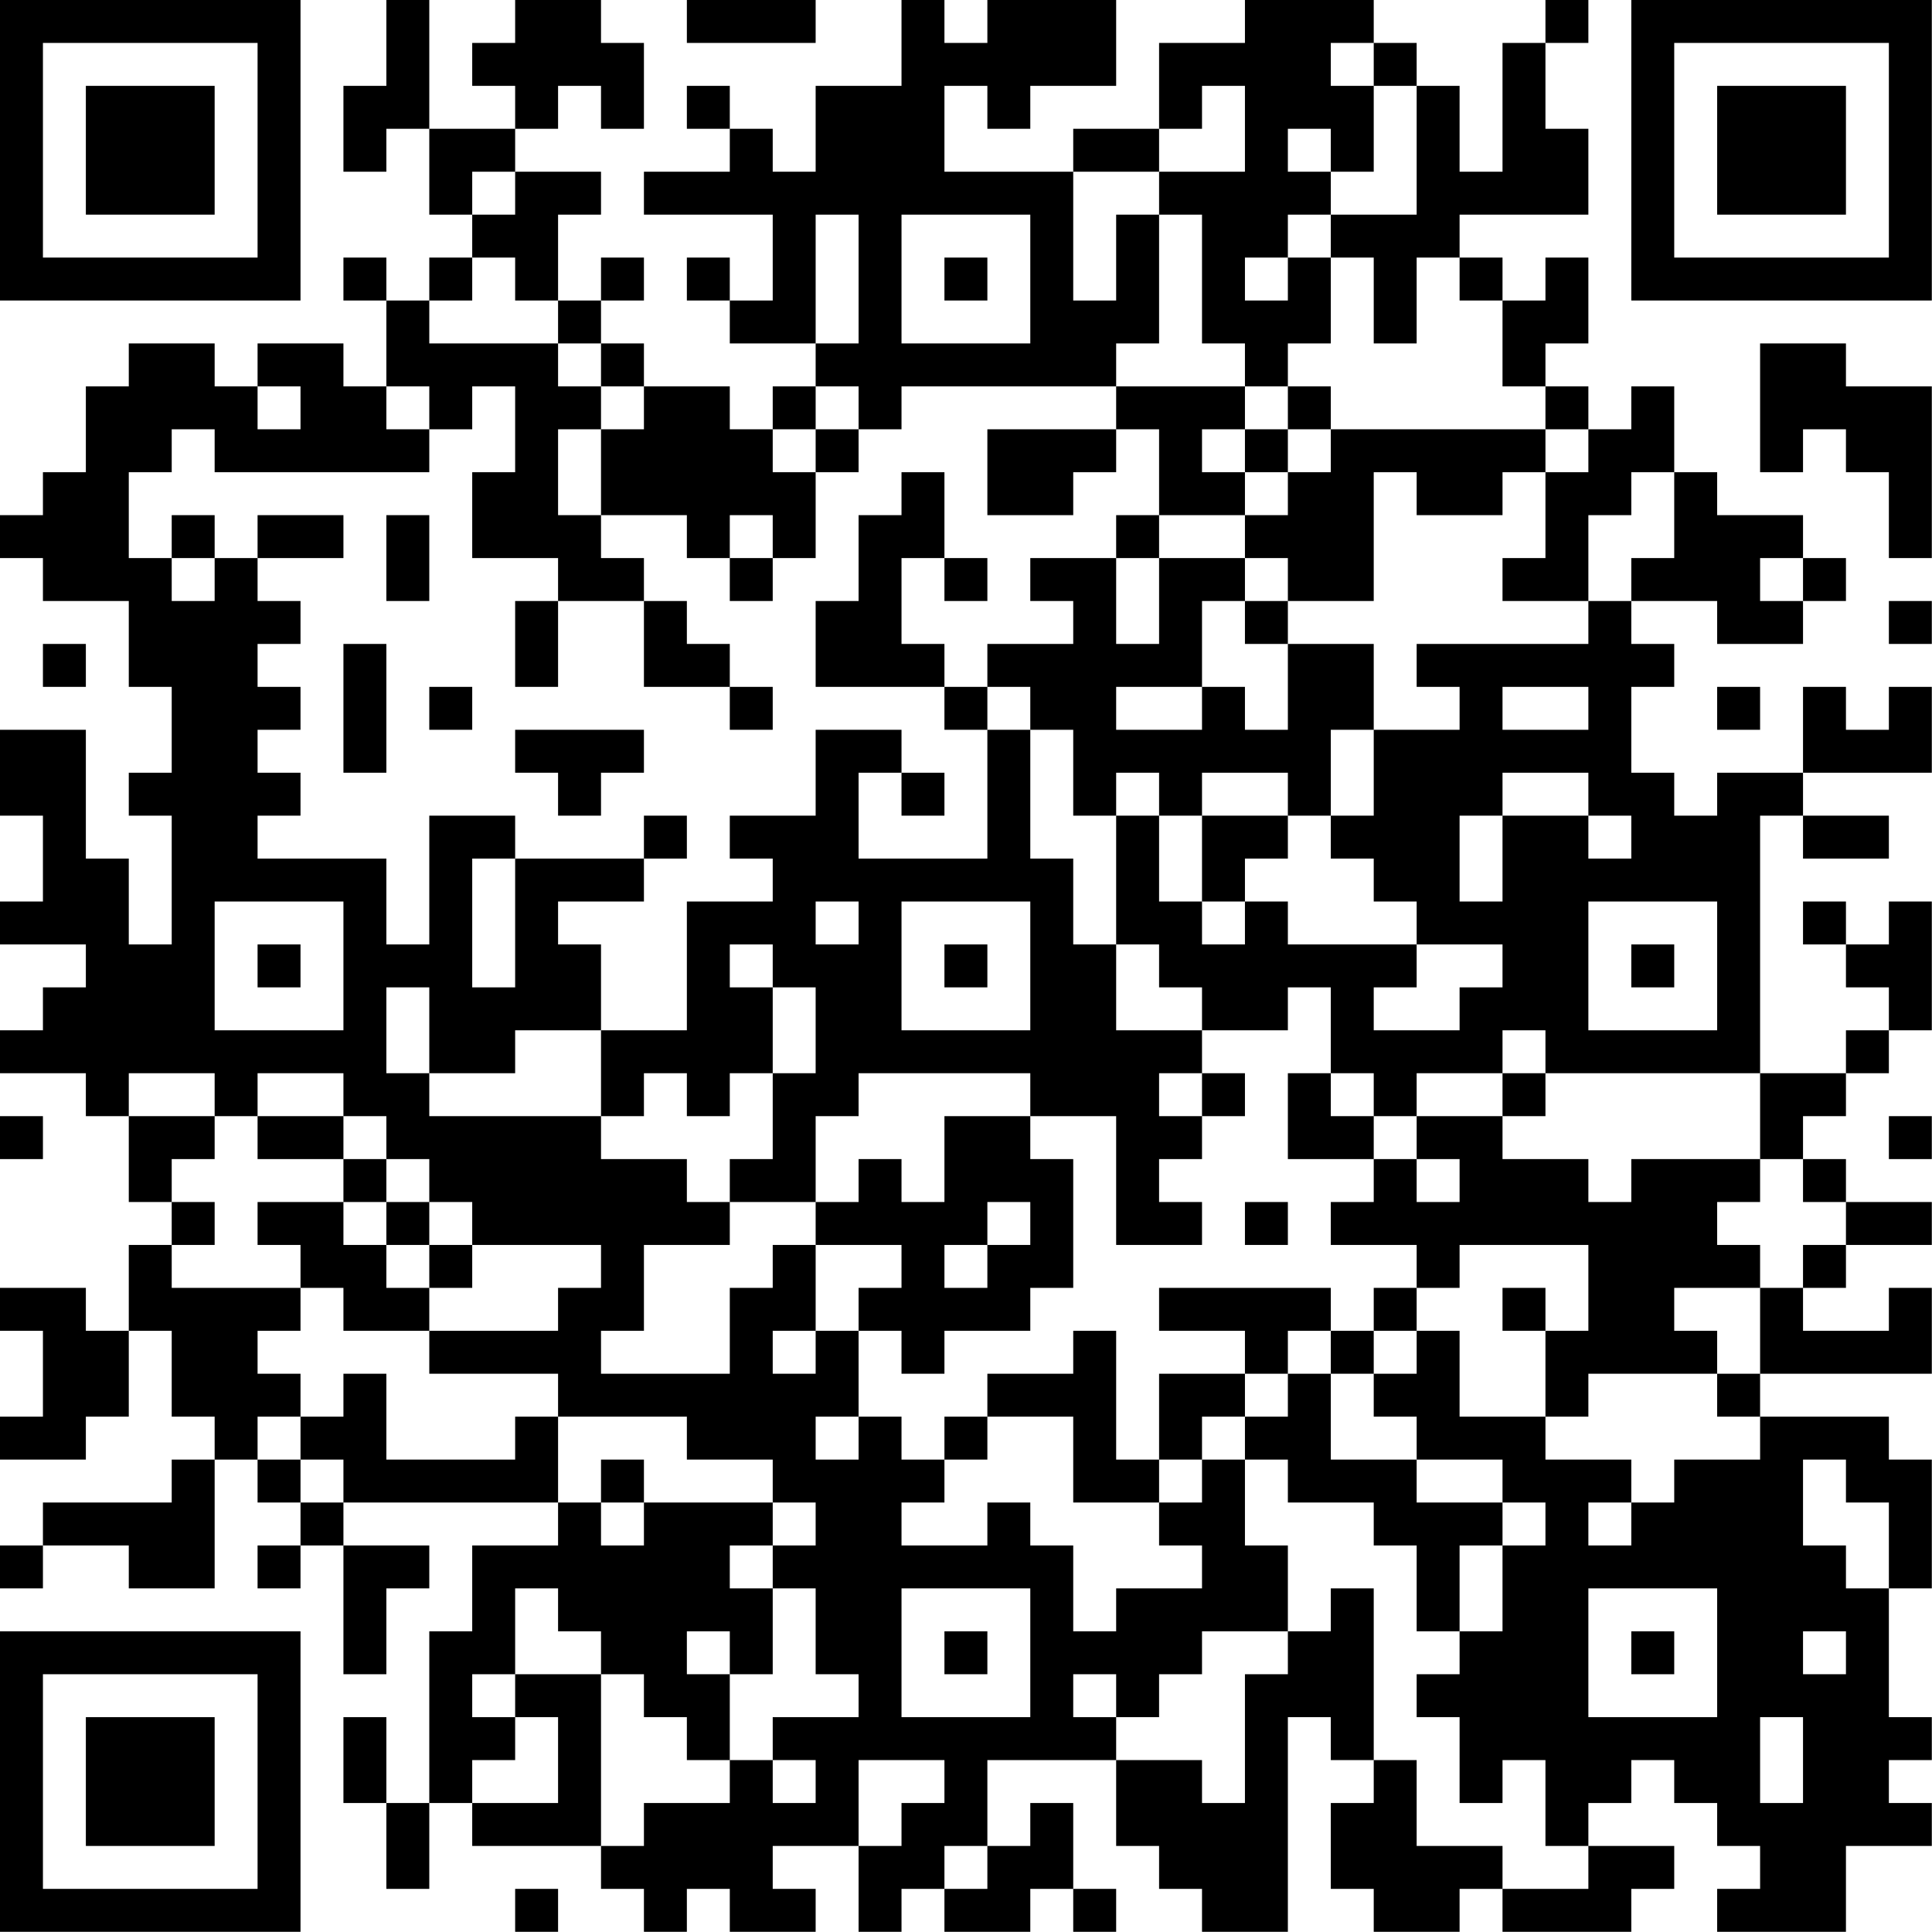 <?xml version="1.0" encoding="UTF-8"?>
<svg xmlns="http://www.w3.org/2000/svg" version="1.1" width="100" height="100" viewBox="0 0 100 100"><rect x="0" y="0" width="100" height="100" fill="#ffffff"/><g transform="scale(2.222)"><g transform="translate(0,0)"><path fill-rule="evenodd" d="M9 0L9 2L8 2L8 4L9 4L9 3L10 3L10 5L11 5L11 6L10 6L10 7L9 7L9 6L8 6L8 7L9 7L9 9L8 9L8 8L6 8L6 9L5 9L5 8L3 8L3 9L2 9L2 11L1 11L1 12L0 12L0 13L1 13L1 14L3 14L3 16L4 16L4 18L3 18L3 19L4 19L4 22L3 22L3 20L2 20L2 17L0 17L0 19L1 19L1 21L0 21L0 22L2 22L2 23L1 23L1 24L0 24L0 25L2 25L2 26L3 26L3 28L4 28L4 29L3 29L3 31L2 31L2 30L0 30L0 31L1 31L1 33L0 33L0 34L2 34L2 33L3 33L3 31L4 31L4 33L5 33L5 34L4 34L4 35L1 35L1 36L0 36L0 37L1 37L1 36L3 36L3 37L5 37L5 34L6 34L6 35L7 35L7 36L6 36L6 37L7 37L7 36L8 36L8 39L9 39L9 37L10 37L10 36L8 36L8 35L13 35L13 36L11 36L11 38L10 38L10 42L9 42L9 40L8 40L8 42L9 42L9 44L10 44L10 42L11 42L11 43L14 43L14 44L15 44L15 45L16 45L16 44L17 44L17 45L19 45L19 44L18 44L18 43L20 43L20 45L21 45L21 44L22 44L22 45L24 45L24 44L25 44L25 45L26 45L26 44L25 44L25 42L24 42L24 43L23 43L23 41L26 41L26 43L27 43L27 44L28 44L28 45L30 45L30 40L31 40L31 41L32 41L32 42L31 42L31 44L32 44L32 45L34 45L34 44L35 44L35 45L38 45L38 44L39 44L39 43L37 43L37 42L38 42L38 41L39 41L39 42L40 42L40 43L41 43L41 44L40 44L40 45L43 45L43 43L45 43L45 42L44 42L44 41L45 41L45 40L44 40L44 37L45 37L45 34L44 34L44 33L41 33L41 32L45 32L45 30L44 30L44 31L42 31L42 30L43 30L43 29L45 29L45 28L43 28L43 27L42 27L42 26L43 26L43 25L44 25L44 24L45 24L45 21L44 21L44 22L43 22L43 21L42 21L42 22L43 22L43 23L44 23L44 24L43 24L43 25L41 25L41 19L42 19L42 20L44 20L44 19L42 19L42 18L45 18L45 16L44 16L44 17L43 17L43 16L42 16L42 18L40 18L40 19L39 19L39 18L38 18L38 16L39 16L39 15L38 15L38 14L40 14L40 15L42 15L42 14L43 14L43 13L42 13L42 12L40 12L40 11L39 11L39 9L38 9L38 10L37 10L37 9L36 9L36 8L37 8L37 6L36 6L36 7L35 7L35 6L34 6L34 5L37 5L37 3L36 3L36 1L37 1L37 0L36 0L36 1L35 1L35 4L34 4L34 2L33 2L33 1L32 1L32 0L29 0L29 1L27 1L27 3L25 3L25 4L22 4L22 2L23 2L23 3L24 3L24 2L26 2L26 0L23 0L23 1L22 1L22 0L21 0L21 2L19 2L19 4L18 4L18 3L17 3L17 2L16 2L16 3L17 3L17 4L15 4L15 5L18 5L18 7L17 7L17 6L16 6L16 7L17 7L17 8L19 8L19 9L18 9L18 10L17 10L17 9L15 9L15 8L14 8L14 7L15 7L15 6L14 6L14 7L13 7L13 5L14 5L14 4L12 4L12 3L13 3L13 2L14 2L14 3L15 3L15 1L14 1L14 0L12 0L12 1L11 1L11 2L12 2L12 3L10 3L10 0ZM16 0L16 1L19 1L19 0ZM31 1L31 2L32 2L32 4L31 4L31 3L30 3L30 4L31 4L31 5L30 5L30 6L29 6L29 7L30 7L30 6L31 6L31 8L30 8L30 9L29 9L29 8L28 8L28 5L27 5L27 4L29 4L29 2L28 2L28 3L27 3L27 4L25 4L25 7L26 7L26 5L27 5L27 8L26 8L26 9L21 9L21 10L20 10L20 9L19 9L19 10L18 10L18 11L19 11L19 13L18 13L18 12L17 12L17 13L16 13L16 12L14 12L14 10L15 10L15 9L14 9L14 8L13 8L13 7L12 7L12 6L11 6L11 7L10 7L10 8L13 8L13 9L14 9L14 10L13 10L13 12L14 12L14 13L15 13L15 14L13 14L13 13L11 13L11 11L12 11L12 9L11 9L11 10L10 10L10 9L9 9L9 10L10 10L10 11L5 11L5 10L4 10L4 11L3 11L3 13L4 13L4 14L5 14L5 13L6 13L6 14L7 14L7 15L6 15L6 16L7 16L7 17L6 17L6 18L7 18L7 19L6 19L6 20L9 20L9 22L10 22L10 19L12 19L12 20L11 20L11 23L12 23L12 20L15 20L15 21L13 21L13 22L14 22L14 24L12 24L12 25L10 25L10 23L9 23L9 25L10 25L10 26L14 26L14 27L16 27L16 28L17 28L17 29L15 29L15 31L14 31L14 32L17 32L17 30L18 30L18 29L19 29L19 31L18 31L18 32L19 32L19 31L20 31L20 33L19 33L19 34L20 34L20 33L21 33L21 34L22 34L22 35L21 35L21 36L23 36L23 35L24 35L24 36L25 36L25 38L26 38L26 37L28 37L28 36L27 36L27 35L28 35L28 34L29 34L29 36L30 36L30 38L28 38L28 39L27 39L27 40L26 40L26 39L25 39L25 40L26 40L26 41L28 41L28 42L29 42L29 39L30 39L30 38L31 38L31 37L32 37L32 41L33 41L33 43L35 43L35 44L37 44L37 43L36 43L36 41L35 41L35 42L34 42L34 40L33 40L33 39L34 39L34 38L35 38L35 36L36 36L36 35L35 35L35 34L33 34L33 33L32 33L32 32L33 32L33 31L34 31L34 33L36 33L36 34L38 34L38 35L37 35L37 36L38 36L38 35L39 35L39 34L41 34L41 33L40 33L40 32L41 32L41 30L42 30L42 29L43 29L43 28L42 28L42 27L41 27L41 25L36 25L36 24L35 24L35 25L33 25L33 26L32 26L32 25L31 25L31 23L30 23L30 24L28 24L28 23L27 23L27 22L26 22L26 19L27 19L27 21L28 21L28 22L29 22L29 21L30 21L30 22L33 22L33 23L32 23L32 24L34 24L34 23L35 23L35 22L33 22L33 21L32 21L32 20L31 20L31 19L32 19L32 17L34 17L34 16L33 16L33 15L37 15L37 14L38 14L38 13L39 13L39 11L38 11L38 12L37 12L37 14L35 14L35 13L36 13L36 11L37 11L37 10L36 10L36 9L35 9L35 7L34 7L34 6L33 6L33 8L32 8L32 6L31 6L31 5L33 5L33 2L32 2L32 1ZM11 4L11 5L12 5L12 4ZM19 5L19 8L20 8L20 5ZM21 5L21 8L24 8L24 5ZM22 6L22 7L23 7L23 6ZM41 8L41 11L42 11L42 10L43 10L43 11L44 11L44 13L45 13L45 9L43 9L43 8ZM6 9L6 10L7 10L7 9ZM26 9L26 10L23 10L23 12L25 12L25 11L26 11L26 10L27 10L27 12L26 12L26 13L24 13L24 14L25 14L25 15L23 15L23 16L22 16L22 15L21 15L21 13L22 13L22 14L23 14L23 13L22 13L22 11L21 11L21 12L20 12L20 14L19 14L19 16L22 16L22 17L23 17L23 20L20 20L20 18L21 18L21 19L22 19L22 18L21 18L21 17L19 17L19 19L17 19L17 20L18 20L18 21L16 21L16 24L14 24L14 26L15 26L15 25L16 25L16 26L17 26L17 25L18 25L18 27L17 27L17 28L19 28L19 29L21 29L21 30L20 30L20 31L21 31L21 32L22 32L22 31L24 31L24 30L25 30L25 27L24 27L24 26L26 26L26 29L28 29L28 28L27 28L27 27L28 27L28 26L29 26L29 25L28 25L28 24L26 24L26 22L25 22L25 20L24 20L24 17L25 17L25 19L26 19L26 18L27 18L27 19L28 19L28 21L29 21L29 20L30 20L30 19L31 19L31 17L32 17L32 15L30 15L30 14L32 14L32 11L33 11L33 12L35 12L35 11L36 11L36 10L31 10L31 9L30 9L30 10L29 10L29 9ZM19 10L19 11L20 11L20 10ZM28 10L28 11L29 11L29 12L27 12L27 13L26 13L26 15L27 15L27 13L29 13L29 14L28 14L28 16L26 16L26 17L28 17L28 16L29 16L29 17L30 17L30 15L29 15L29 14L30 14L30 13L29 13L29 12L30 12L30 11L31 11L31 10L30 10L30 11L29 11L29 10ZM4 12L4 13L5 13L5 12ZM6 12L6 13L8 13L8 12ZM9 12L9 14L10 14L10 12ZM17 13L17 14L18 14L18 13ZM41 13L41 14L42 14L42 13ZM12 14L12 16L13 16L13 14ZM15 14L15 16L17 16L17 17L18 17L18 16L17 16L17 15L16 15L16 14ZM44 14L44 15L45 15L45 14ZM1 15L1 16L2 16L2 15ZM8 15L8 18L9 18L9 15ZM10 16L10 17L11 17L11 16ZM23 16L23 17L24 17L24 16ZM35 16L35 17L37 17L37 16ZM40 16L40 17L41 17L41 16ZM12 17L12 18L13 18L13 19L14 19L14 18L15 18L15 17ZM28 18L28 19L30 19L30 18ZM35 18L35 19L34 19L34 21L35 21L35 19L37 19L37 20L38 20L38 19L37 19L37 18ZM15 19L15 20L16 20L16 19ZM5 21L5 24L8 24L8 21ZM19 21L19 22L20 22L20 21ZM21 21L21 24L24 24L24 21ZM37 21L37 24L40 24L40 21ZM6 22L6 23L7 23L7 22ZM17 22L17 23L18 23L18 25L19 25L19 23L18 23L18 22ZM22 22L22 23L23 23L23 22ZM38 22L38 23L39 23L39 22ZM3 25L3 26L5 26L5 27L4 27L4 28L5 28L5 29L4 29L4 30L7 30L7 31L6 31L6 32L7 32L7 33L6 33L6 34L7 34L7 35L8 35L8 34L7 34L7 33L8 33L8 32L9 32L9 34L12 34L12 33L13 33L13 35L14 35L14 36L15 36L15 35L18 35L18 36L17 36L17 37L18 37L18 39L17 39L17 38L16 38L16 39L17 39L17 41L16 41L16 40L15 40L15 39L14 39L14 38L13 38L13 37L12 37L12 39L11 39L11 40L12 40L12 41L11 41L11 42L13 42L13 40L12 40L12 39L14 39L14 43L15 43L15 42L17 42L17 41L18 41L18 42L19 42L19 41L18 41L18 40L20 40L20 39L19 39L19 37L18 37L18 36L19 36L19 35L18 35L18 34L16 34L16 33L13 33L13 32L10 32L10 31L13 31L13 30L14 30L14 29L11 29L11 28L10 28L10 27L9 27L9 26L8 26L8 25L6 25L6 26L5 26L5 25ZM20 25L20 26L19 26L19 28L20 28L20 27L21 27L21 28L22 28L22 26L24 26L24 25ZM27 25L27 26L28 26L28 25ZM30 25L30 27L32 27L32 28L31 28L31 29L33 29L33 30L32 30L32 31L31 31L31 30L27 30L27 31L29 31L29 32L27 32L27 34L26 34L26 31L25 31L25 32L23 32L23 33L22 33L22 34L23 34L23 33L25 33L25 35L27 35L27 34L28 34L28 33L29 33L29 34L30 34L30 35L32 35L32 36L33 36L33 38L34 38L34 36L35 36L35 35L33 35L33 34L31 34L31 32L32 32L32 31L33 31L33 30L34 30L34 29L37 29L37 31L36 31L36 30L35 30L35 31L36 31L36 33L37 33L37 32L40 32L40 31L39 31L39 30L41 30L41 29L40 29L40 28L41 28L41 27L38 27L38 28L37 28L37 27L35 27L35 26L36 26L36 25L35 25L35 26L33 26L33 27L32 27L32 26L31 26L31 25ZM0 26L0 27L1 27L1 26ZM6 26L6 27L8 27L8 28L6 28L6 29L7 29L7 30L8 30L8 31L10 31L10 30L11 30L11 29L10 29L10 28L9 28L9 27L8 27L8 26ZM44 26L44 27L45 27L45 26ZM33 27L33 28L34 28L34 27ZM8 28L8 29L9 29L9 30L10 30L10 29L9 29L9 28ZM23 28L23 29L22 29L22 30L23 30L23 29L24 29L24 28ZM29 28L29 29L30 29L30 28ZM30 31L30 32L29 32L29 33L30 33L30 32L31 32L31 31ZM14 34L14 35L15 35L15 34ZM42 34L42 36L43 36L43 37L44 37L44 35L43 35L43 34ZM21 37L21 40L24 40L24 37ZM37 37L37 40L40 40L40 37ZM22 38L22 39L23 39L23 38ZM38 38L38 39L39 39L39 38ZM42 38L42 39L43 39L43 38ZM41 40L41 42L42 42L42 40ZM20 41L20 43L21 43L21 42L22 42L22 41ZM22 43L22 44L23 44L23 43ZM12 44L12 45L13 45L13 44ZM0 0L0 7L7 7L7 0ZM1 1L1 6L6 6L6 1ZM2 2L2 5L5 5L5 2ZM38 0L38 7L45 7L45 0ZM39 1L39 6L44 6L44 1ZM40 2L40 5L43 5L43 2ZM0 38L0 45L7 45L7 38ZM1 39L1 44L6 44L6 39ZM2 40L2 43L5 43L5 40Z" fill="#000000"/></g></g></svg>

